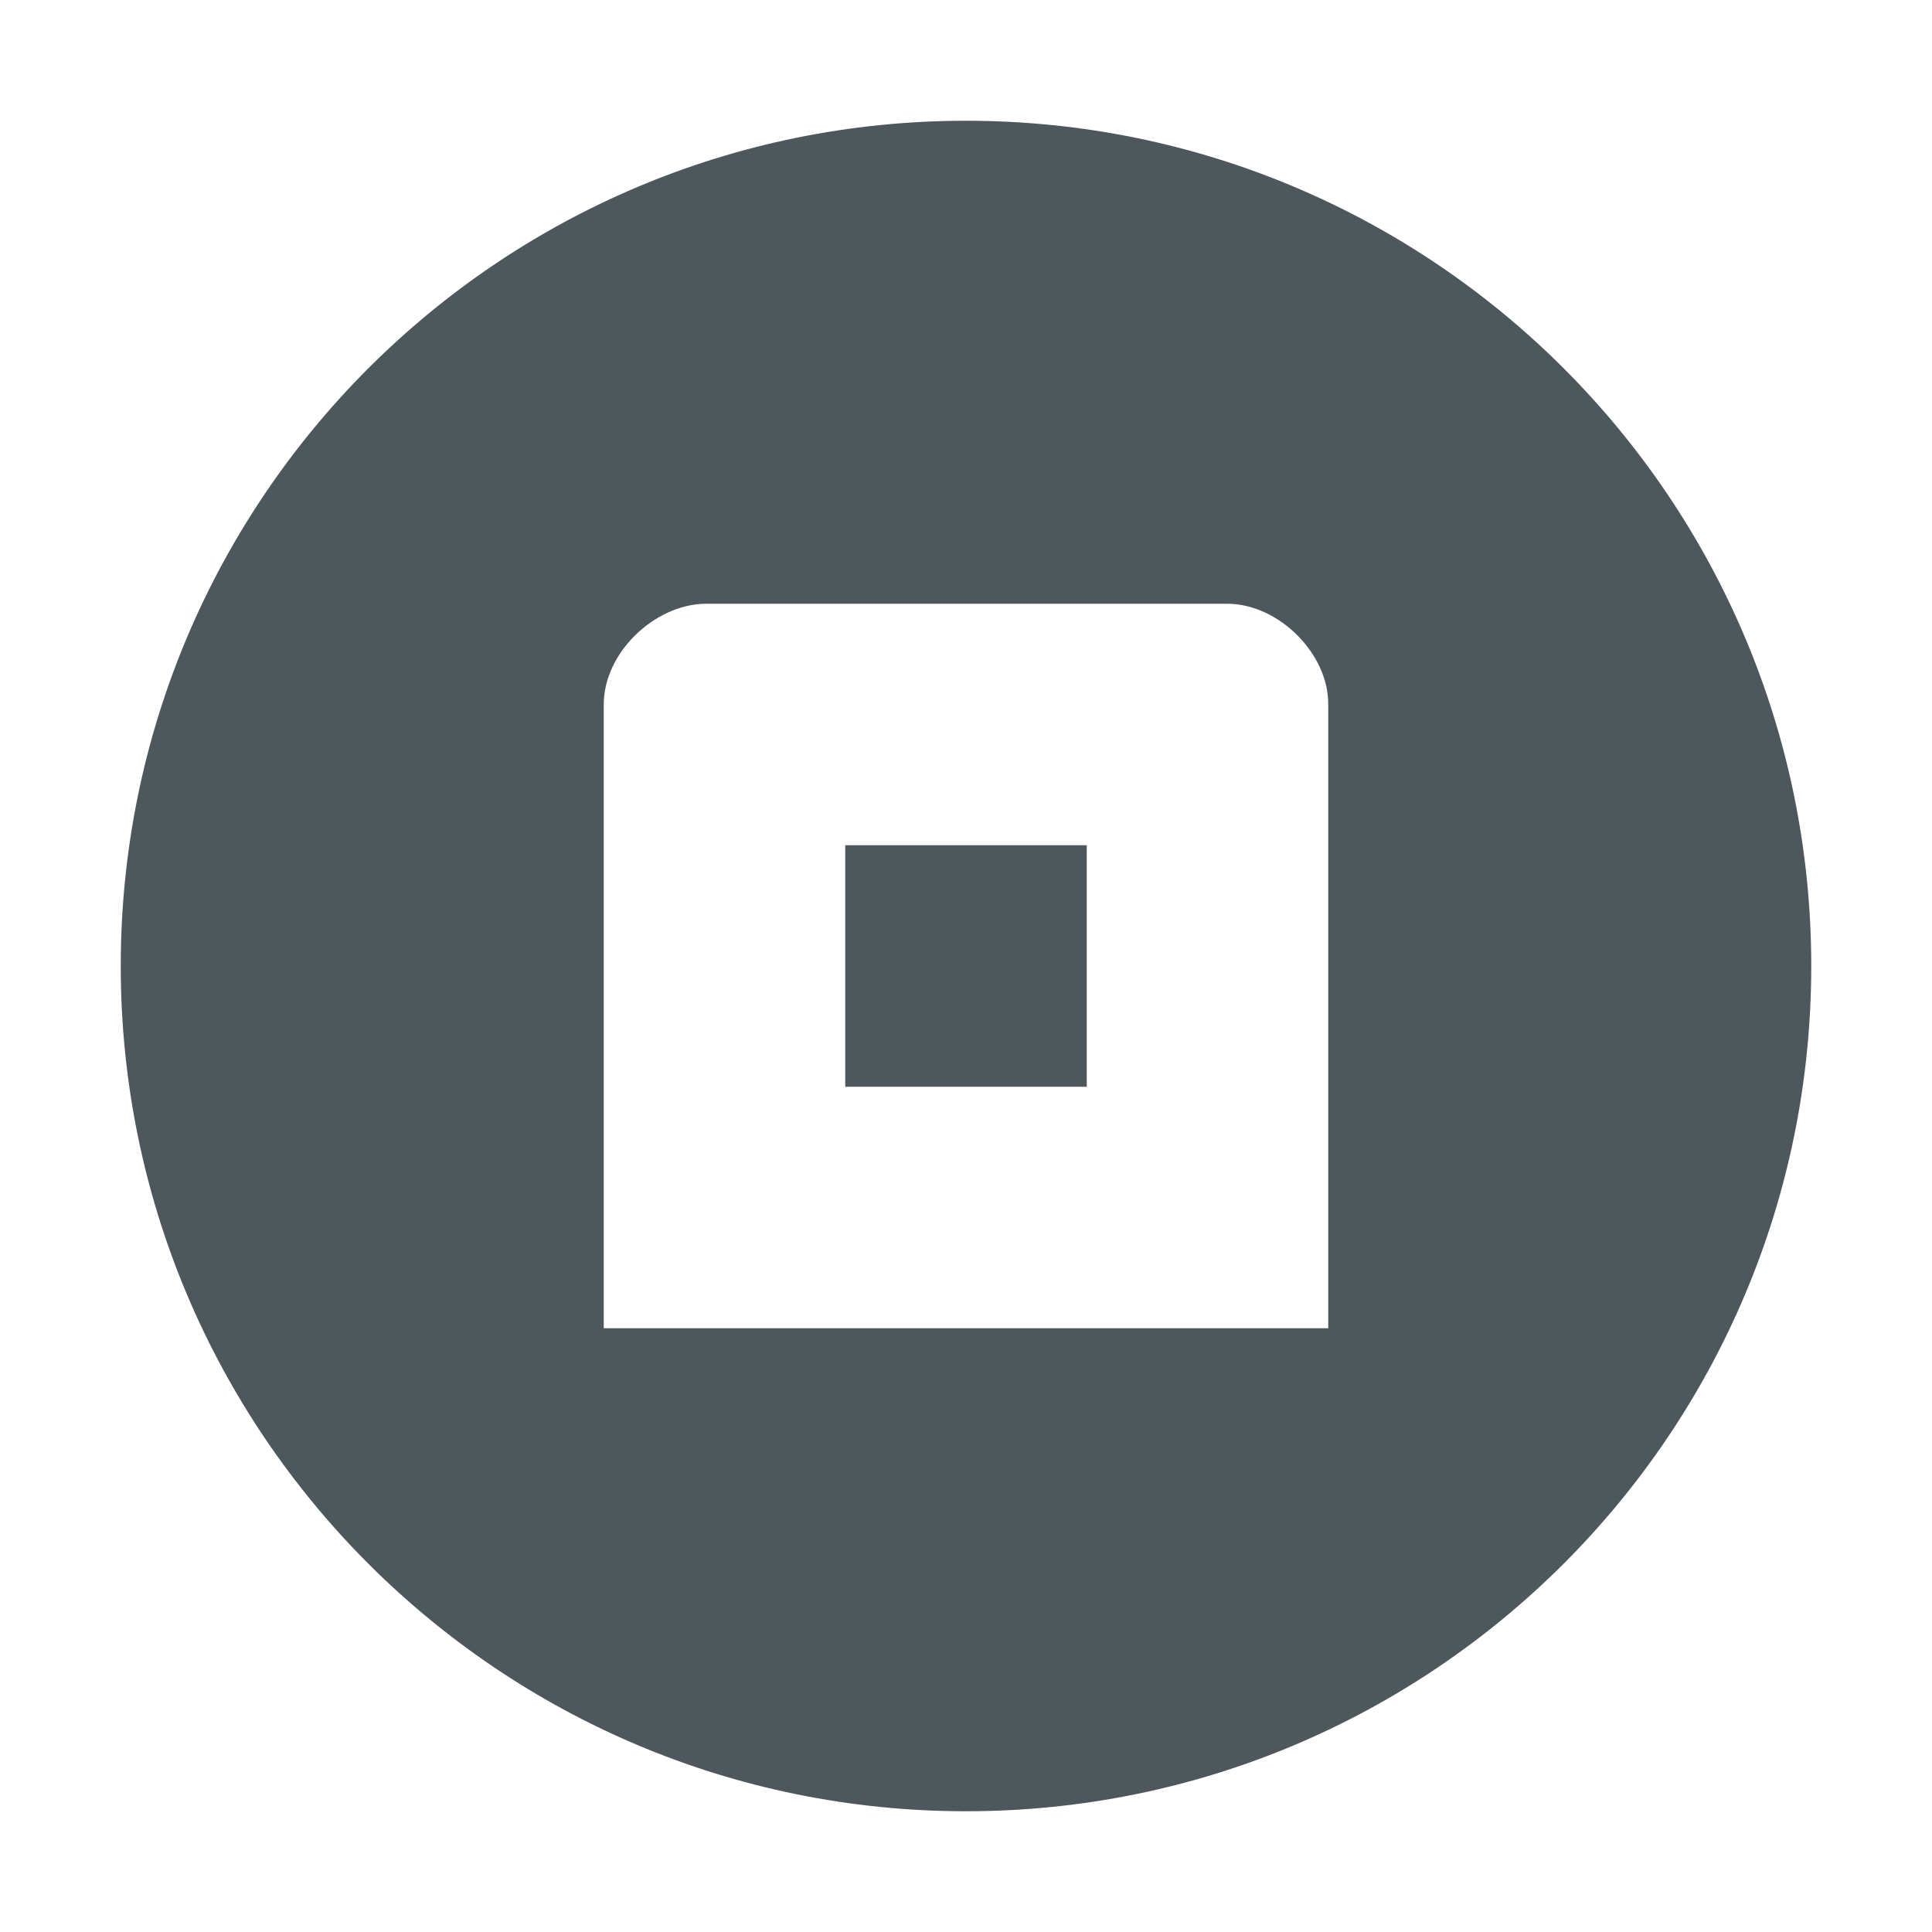 <svg height="16" width="16" xmlns="http://www.w3.org/2000/svg">
  <path d="m8 1c-3.866 0-7 3.134-7 7 0 3.866 3.134 7 7 7 3.866 0 7-3.134 7-7 0-3.866-3.134-7-7-7zm-2.166 4h4.332c.417.001.836.407.834.834v5.166h-6v-5.166c0-.427.417-.824.834-.834zm1.166 2v2h2v-2z" fill="#4d585c"/>
</svg>
